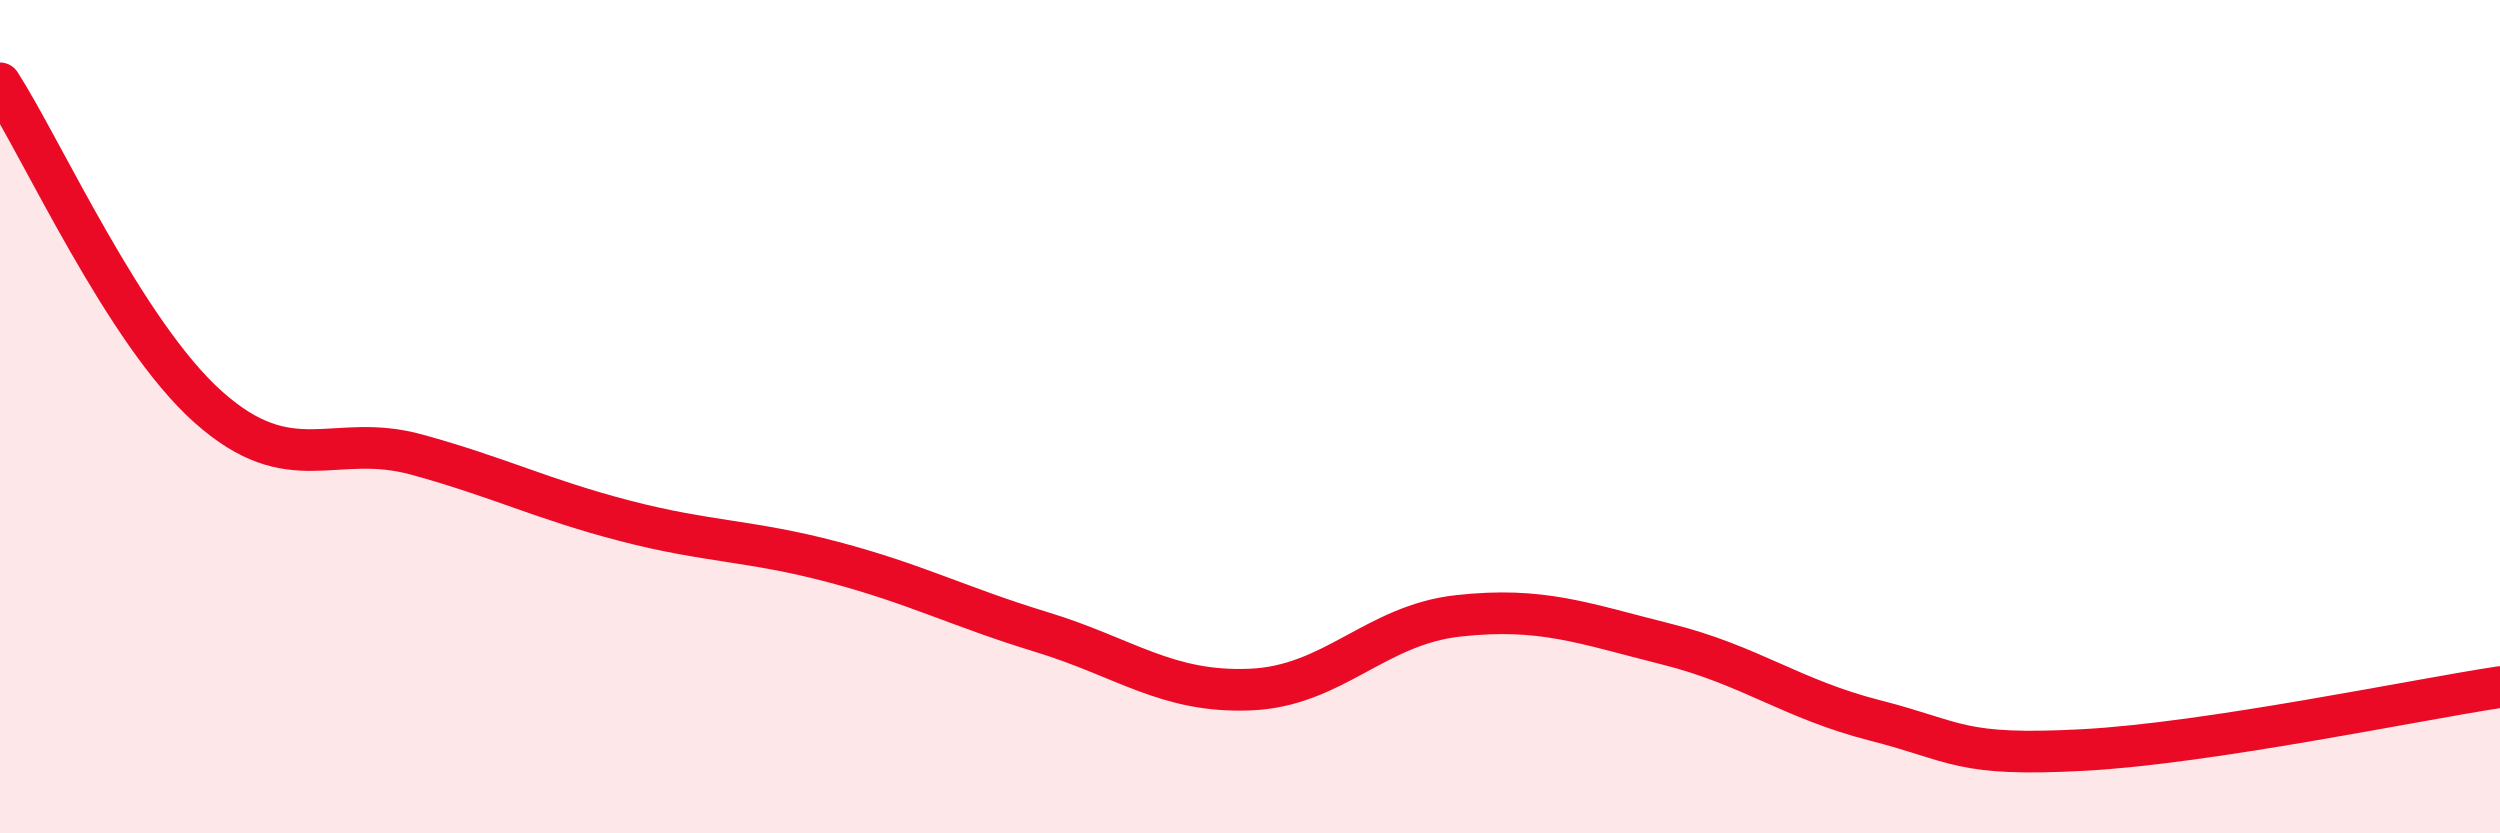 
    <svg width="60" height="20" viewBox="0 0 60 20" xmlns="http://www.w3.org/2000/svg">
      <path
        d="M 0,2 C 1,3.55 3,7.99 5,9.77 C 7,11.55 8,10.36 10,10.91 C 12,11.46 13,11.98 15,12.5 C 17,13.02 18,12.96 20,13.49 C 22,14.02 23,14.56 25,15.17 C 27,15.78 28,16.63 30,16.55 C 32,16.47 33,15 35,14.78 C 37,14.56 38,14.96 40,15.46 C 42,15.96 43,16.78 45,17.29 C 47,17.8 47,18.16 50,18 C 53,17.84 58,16.79 60,16.49L60 20L0 20Z"
        fill="#EB0A25"
        opacity="0.1"
        stroke-linecap="round"
        stroke-linejoin="round"
      />
      <path
        d="M 0,2 C 1,3.55 3,7.99 5,9.77 C 7,11.55 8,10.36 10,10.91 C 12,11.46 13,11.98 15,12.5 C 17,13.02 18,12.96 20,13.49 C 22,14.02 23,14.56 25,15.17 C 27,15.78 28,16.63 30,16.55 C 32,16.47 33,15 35,14.78 C 37,14.56 38,14.96 40,15.46 C 42,15.96 43,16.78 45,17.29 C 47,17.8 47,18.16 50,18 C 53,17.84 58,16.79 60,16.49"
        stroke="#EB0A25"
        stroke-width="1"
        fill="none"
        stroke-linecap="round"
        stroke-linejoin="round"
      />
    </svg>
  